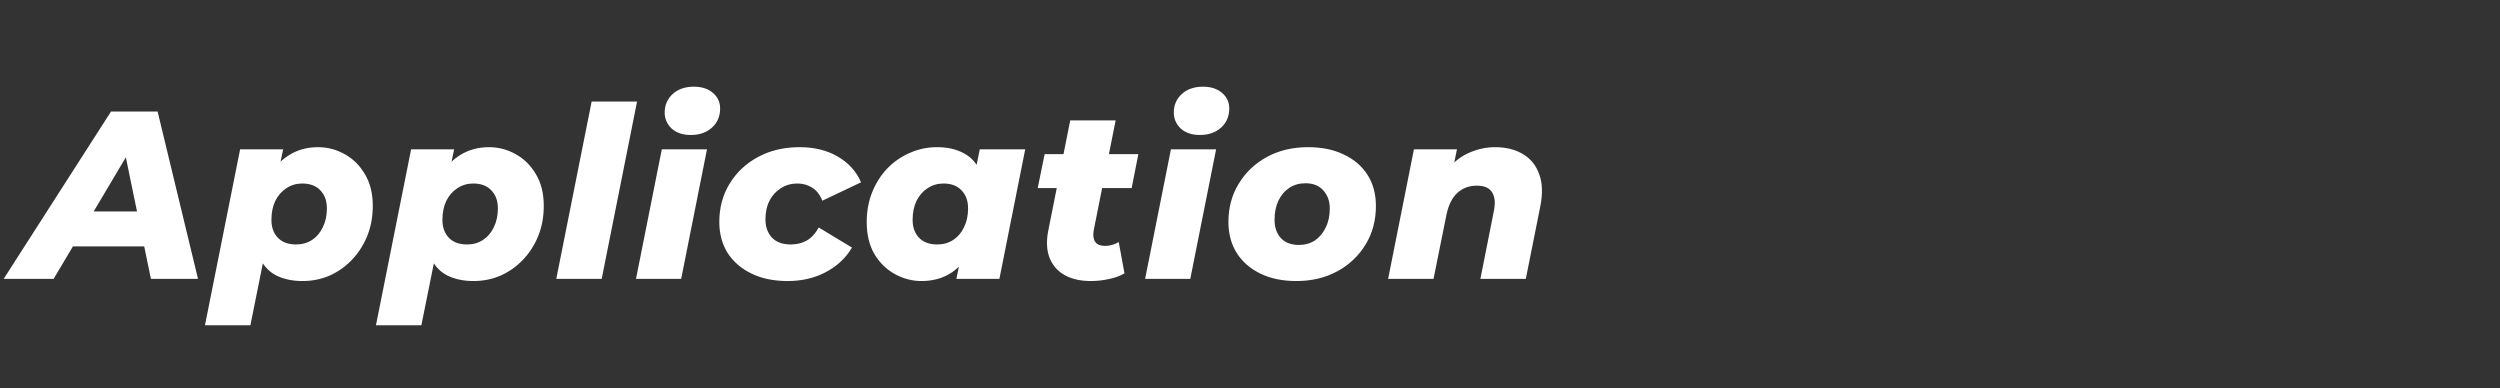 <svg width="502" height="78" viewBox="0 0 502 78" fill="none" xmlns="http://www.w3.org/2000/svg">
<rect x="0" y="0" width="502" height="78" fill="#333333" stroke="none"/>
<path d="M0.736 56L22.288 22.4H31.648L39.76 56H30.304L24.304 26.912H28.048L10.768 56H0.736ZM10.144 49.472L13.984 42.464H30.4L31.456 49.472H10.144ZM60.742 56.432C58.662 56.432 56.854 56.032 55.318 55.232C53.782 54.4 52.662 53.072 51.958 51.248C51.254 49.424 51.094 46.992 51.478 43.952C51.798 40.976 52.486 38.416 53.542 36.272C54.63 34.128 56.038 32.48 57.766 31.328C59.526 30.144 61.558 29.552 63.862 29.552C65.75 29.552 67.526 30.016 69.19 30.944C70.886 31.872 72.246 33.216 73.27 34.976C74.326 36.704 74.854 38.832 74.854 41.36C74.854 43.536 74.486 45.536 73.75 47.36C73.014 49.184 71.99 50.784 70.678 52.16C69.398 53.504 67.91 54.56 66.214 55.328C64.518 56.064 62.694 56.432 60.742 56.432ZM41.158 65.312L48.214 29.984H56.854L55.942 34.352L54.262 42.944L53.062 51.488L50.278 65.312H41.158ZM59.446 49.088C60.662 49.088 61.734 48.784 62.662 48.176C63.59 47.568 64.31 46.72 64.822 45.632C65.366 44.544 65.638 43.28 65.638 41.84C65.638 40.336 65.206 39.136 64.342 38.24C63.478 37.312 62.262 36.848 60.694 36.848C59.51 36.848 58.438 37.168 57.478 37.808C56.55 38.416 55.814 39.264 55.27 40.352C54.758 41.44 54.502 42.704 54.502 44.144C54.502 45.648 54.934 46.848 55.798 47.744C56.662 48.64 57.878 49.088 59.446 49.088ZM95.077 56.432C92.997 56.432 91.189 56.032 89.653 55.232C88.117 54.4 86.997 53.072 86.293 51.248C85.589 49.424 85.429 46.992 85.813 43.952C86.133 40.976 86.821 38.416 87.877 36.272C88.965 34.128 90.373 32.48 92.101 31.328C93.861 30.144 95.893 29.552 98.197 29.552C100.085 29.552 101.861 30.016 103.525 30.944C105.221 31.872 106.581 33.216 107.605 34.976C108.661 36.704 109.189 38.832 109.189 41.36C109.189 43.536 108.821 45.536 108.085 47.36C107.349 49.184 106.325 50.784 105.013 52.16C103.733 53.504 102.245 54.56 100.549 55.328C98.853 56.064 97.029 56.432 95.077 56.432ZM75.493 65.312L82.549 29.984H91.189L90.277 34.352L88.597 42.944L87.397 51.488L84.613 65.312H75.493ZM93.781 49.088C94.997 49.088 96.069 48.784 96.997 48.176C97.925 47.568 98.645 46.72 99.157 45.632C99.701 44.544 99.973 43.28 99.973 41.84C99.973 40.336 99.541 39.136 98.677 38.24C97.813 37.312 96.597 36.848 95.029 36.848C93.845 36.848 92.773 37.168 91.813 37.808C90.885 38.416 90.149 39.264 89.605 40.352C89.093 41.44 88.837 42.704 88.837 44.144C88.837 45.648 89.269 46.848 90.133 47.744C90.997 48.64 92.213 49.088 93.781 49.088ZM111.7 56L118.804 20.384H127.924L120.82 56H111.7ZM127.707 56L132.891 29.984H141.963L136.779 56H127.707ZM138.699 27.104C137.099 27.104 135.819 26.672 134.859 25.808C133.931 24.912 133.467 23.84 133.467 22.592C133.467 21.12 133.995 19.888 135.051 18.896C136.139 17.904 137.563 17.408 139.323 17.408C140.923 17.408 142.203 17.824 143.163 18.656C144.123 19.488 144.603 20.528 144.603 21.776C144.603 23.344 144.059 24.624 142.971 25.616C141.883 26.608 140.459 27.104 138.699 27.104ZM158.164 56.432C155.38 56.432 152.964 55.936 150.916 54.944C148.868 53.952 147.268 52.576 146.116 50.816C144.996 49.024 144.436 46.944 144.436 44.576C144.436 41.696 145.124 39.136 146.5 36.896C147.876 34.624 149.78 32.832 152.212 31.52C154.644 30.208 157.428 29.552 160.564 29.552C163.508 29.552 166.052 30.176 168.196 31.424C170.372 32.672 171.94 34.4 172.9 36.608L165.124 40.304C164.644 39.088 163.956 38.208 163.06 37.664C162.196 37.12 161.204 36.848 160.084 36.848C158.868 36.848 157.764 37.168 156.772 37.808C155.812 38.416 155.06 39.248 154.516 40.304C153.972 41.36 153.7 42.608 153.7 44.048C153.7 45.552 154.132 46.768 154.996 47.696C155.86 48.624 157.124 49.088 158.788 49.088C159.972 49.088 161.028 48.832 161.956 48.32C162.916 47.776 163.732 46.896 164.404 45.68L171.076 49.712C169.828 51.824 168.068 53.472 165.796 54.656C163.556 55.84 161.012 56.432 158.164 56.432ZM185.03 56.432C183.174 56.432 181.398 55.968 179.702 55.04C178.006 54.112 176.63 52.768 175.574 51.008C174.55 49.248 174.038 47.104 174.038 44.576C174.038 42.4 174.406 40.4 175.142 38.576C175.878 36.752 176.886 35.168 178.166 33.824C179.478 32.48 180.982 31.44 182.678 30.704C184.406 29.936 186.23 29.552 188.15 29.552C190.262 29.552 192.07 29.968 193.574 30.8C195.11 31.6 196.23 32.912 196.934 34.736C197.638 36.528 197.798 38.96 197.414 42.032C197.126 44.944 196.438 47.488 195.35 49.664C194.262 51.84 192.854 53.52 191.126 54.704C189.398 55.856 187.366 56.432 185.03 56.432ZM188.198 49.088C189.414 49.088 190.486 48.784 191.414 48.176C192.342 47.568 193.062 46.72 193.574 45.632C194.118 44.544 194.39 43.28 194.39 41.84C194.39 40.336 193.958 39.136 193.094 38.24C192.23 37.312 191.014 36.848 189.446 36.848C188.262 36.848 187.19 37.168 186.23 37.808C185.302 38.416 184.566 39.264 184.022 40.352C183.51 41.44 183.254 42.704 183.254 44.144C183.254 45.648 183.686 46.848 184.55 47.744C185.414 48.64 186.63 49.088 188.198 49.088ZM192.038 56L192.95 51.632L194.678 43.04L195.83 34.448L196.742 29.984H205.862L200.678 56H192.038ZM219.029 56.432C217.013 56.432 215.285 56.048 213.845 55.28C212.405 54.48 211.381 53.328 210.773 51.824C210.165 50.288 210.069 48.464 210.485 46.352L214.901 24.176H224.021L219.605 46.304C219.445 47.296 219.557 48.064 219.941 48.608C220.325 49.12 220.981 49.376 221.909 49.376C222.389 49.376 222.853 49.312 223.301 49.184C223.749 49.056 224.197 48.864 224.645 48.608L225.797 54.896C224.837 55.44 223.765 55.824 222.581 56.048C221.429 56.304 220.245 56.432 219.029 56.432ZM208.373 37.76L209.765 30.944H228.581L227.237 37.76H208.373ZM229.938 56L235.122 29.984H244.194L239.01 56H229.938ZM240.93 27.104C239.33 27.104 238.05 26.672 237.09 25.808C236.162 24.912 235.698 23.84 235.698 22.592C235.698 21.12 236.226 19.888 237.282 18.896C238.37 17.904 239.794 17.408 241.554 17.408C243.154 17.408 244.434 17.824 245.394 18.656C246.354 19.488 246.834 20.528 246.834 21.776C246.834 23.344 246.29 24.624 245.202 25.616C244.114 26.608 242.69 27.104 240.93 27.104ZM260.299 56.432C257.547 56.432 255.147 55.936 253.099 54.944C251.051 53.952 249.467 52.576 248.347 50.816C247.227 49.024 246.667 46.944 246.667 44.576C246.667 41.696 247.355 39.136 248.731 36.896C250.107 34.624 251.995 32.832 254.395 31.52C256.795 30.208 259.547 29.552 262.651 29.552C265.435 29.552 267.835 30.048 269.851 31.04C271.899 32 273.483 33.36 274.603 35.12C275.723 36.88 276.283 38.96 276.283 41.36C276.283 44.24 275.595 46.816 274.219 49.088C272.843 51.36 270.955 53.152 268.555 54.464C266.155 55.776 263.403 56.432 260.299 56.432ZM260.827 49.184C262.043 49.184 263.115 48.88 264.043 48.272C264.971 47.632 265.691 46.768 266.203 45.68C266.747 44.592 267.019 43.312 267.019 41.84C267.019 40.4 266.587 39.2 265.723 38.24C264.891 37.28 263.691 36.8 262.123 36.8C260.907 36.8 259.835 37.104 258.907 37.712C257.979 38.32 257.243 39.184 256.699 40.304C256.187 41.392 255.931 42.672 255.931 44.144C255.931 45.68 256.363 46.912 257.227 47.84C258.091 48.736 259.291 49.184 260.827 49.184ZM300.189 29.552C302.397 29.552 304.269 30.016 305.805 30.944C307.341 31.84 308.429 33.184 309.069 34.976C309.741 36.736 309.805 38.944 309.261 41.6L306.381 56H297.261L299.949 42.464C300.301 40.8 300.189 39.52 299.613 38.624C299.069 37.728 298.045 37.28 296.541 37.28C295.005 37.28 293.709 37.76 292.653 38.72C291.597 39.68 290.861 41.152 290.445 43.136L287.853 56H278.733L283.917 29.984H292.557L291.069 37.28L289.917 35.168C291.165 33.216 292.701 31.792 294.525 30.896C296.381 30 298.269 29.552 300.189 29.552Z" fill="white"/>
</svg>
